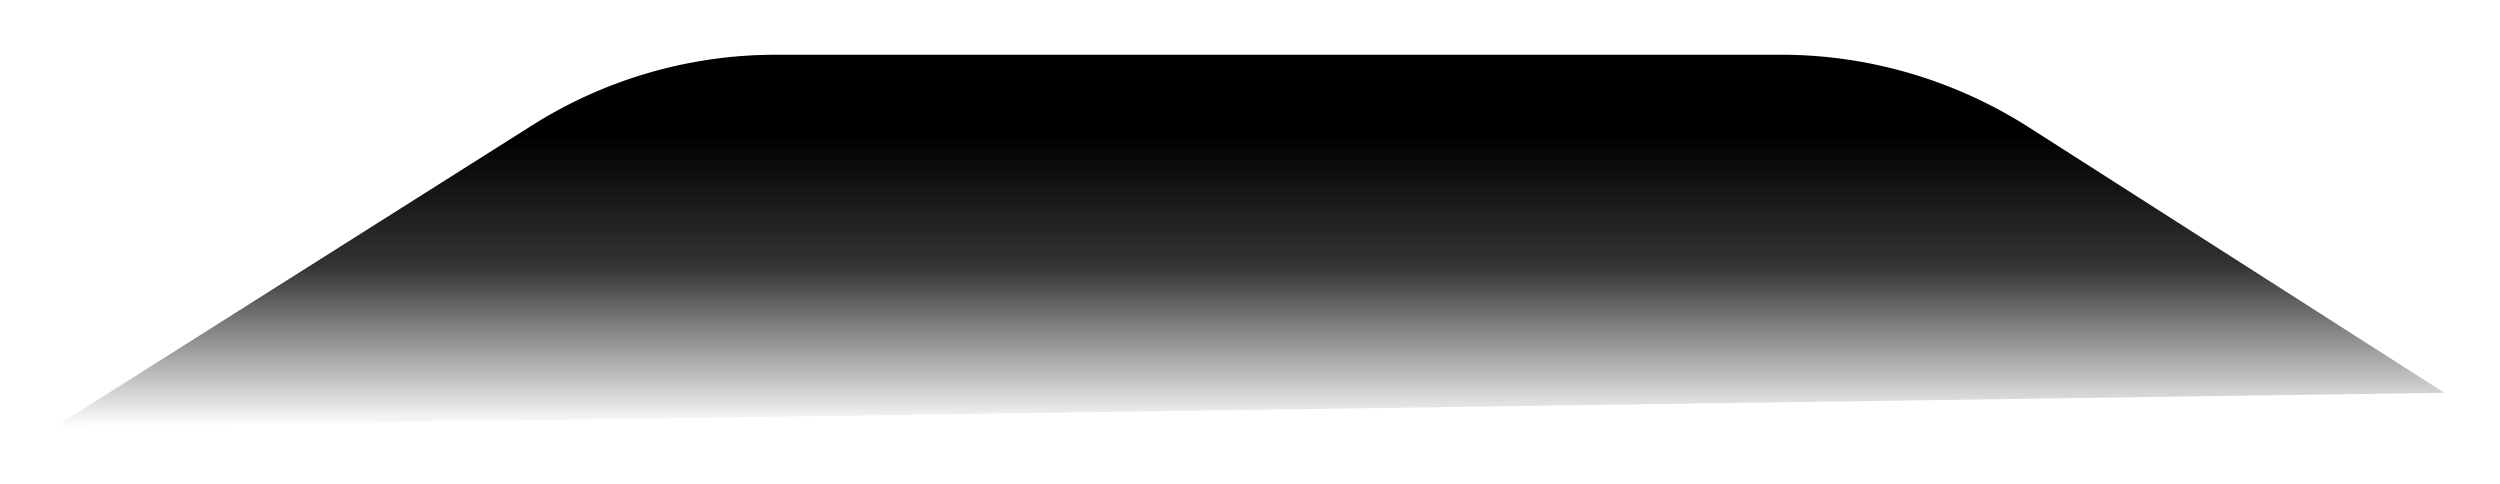 <svg xmlns="http://www.w3.org/2000/svg" width="548" height="106" viewBox="0 0 548 106"><defs><linearGradient id="a" x1="50%" x2="50%" y1="21.8%" y2="100%"><stop offset="0%"/><stop offset="44.7%" stop-opacity=".8"/><stop offset="100%" stop-opacity="0"/></linearGradient><filter id="b" width="104.6%" height="129.4%" x="-2.3%" y="-14.7%" filterUnits="objectBoundingBox"><feGaussianBlur in="SourceGraphic" stdDeviation="4"/></filter></defs><path fill="url(#a)" fill-rule="evenodd" d="M170 12h220.5c19 0 37.8 5.5 53.9 15.7l91.4 58.4L12 93.6l104.6-66.1A100 100 0 0 1 170.1 12Z" filter="url(#b)"/></svg>